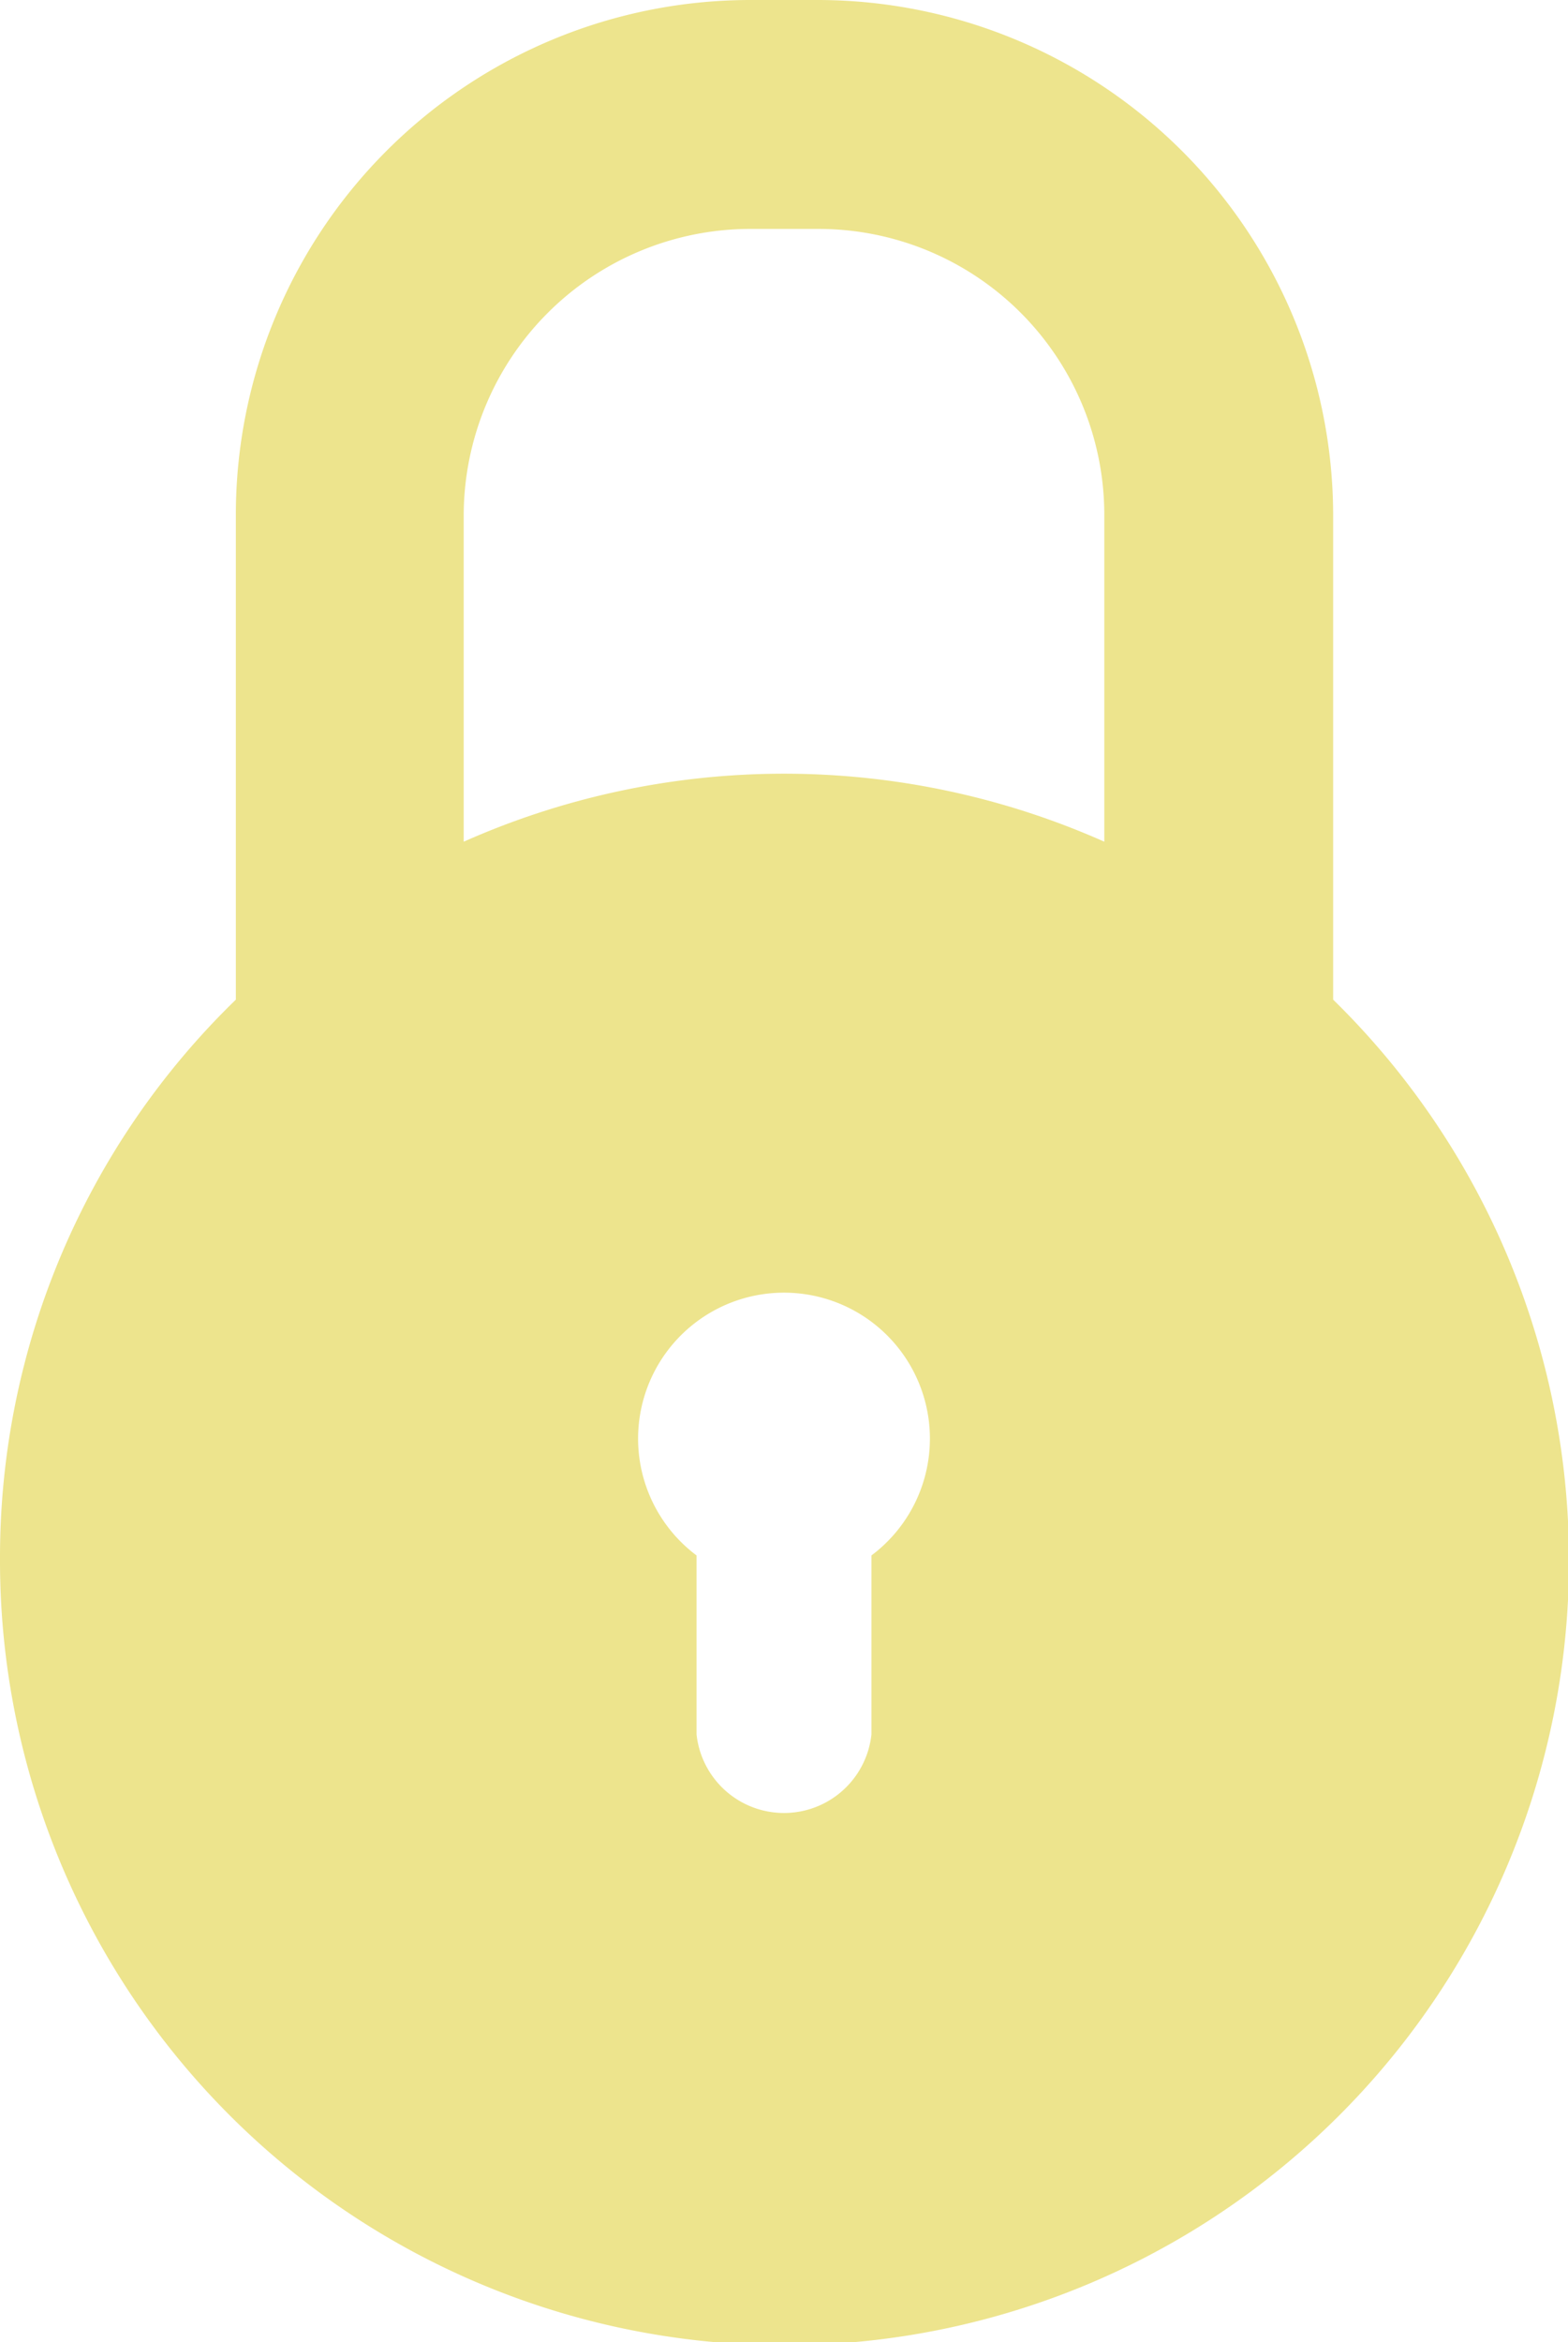 <svg xmlns="http://www.w3.org/2000/svg" viewBox="0 0 15.69 23.43"><defs><style>.cls-1{fill:#ede48d;}</style></defs><g id="レイヤー_2" data-name="レイヤー 2"><g id="レイヤー_1-2" data-name="レイヤー 1"><path class="cls-1" d="M13.34,10V5.15A5.16,5.16,0,0,0,8.19,0H7.5A5.15,5.15,0,0,0,2.36,5.15V10A7.77,7.77,0,0,0,0,15.58,7.85,7.85,0,1,0,13.34,10ZM8.72,15.56v1.79a.88.88,0,0,1-1.75,0V15.56a1.46,1.46,0,1,1,1.75,0Zm2.33-7.14a7.89,7.89,0,0,0-6.41,0V5.15A2.87,2.87,0,0,1,7.5,2.29h.69a2.86,2.86,0,0,1,2.86,2.86Z"/></g></g></svg>